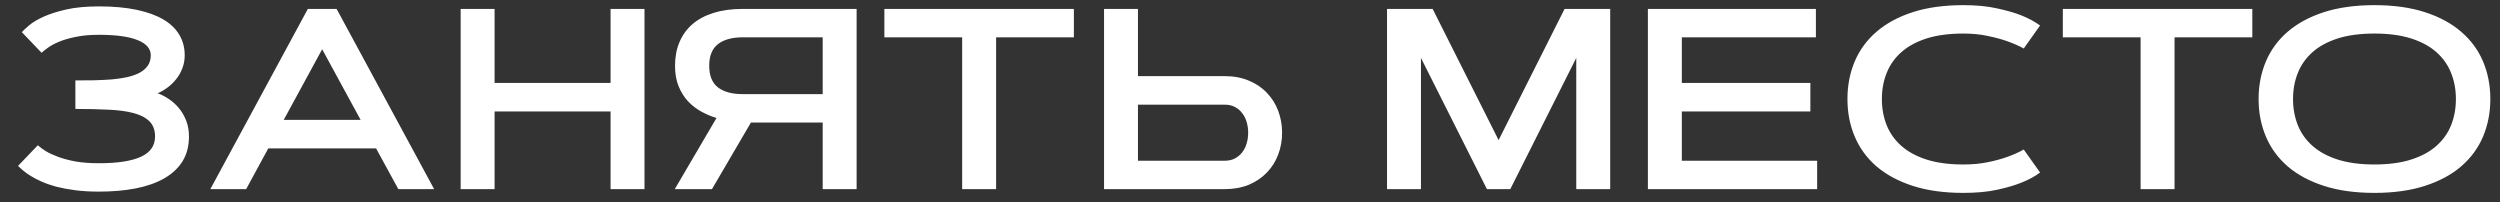 <?xml version="1.0" encoding="UTF-8"?> <svg xmlns="http://www.w3.org/2000/svg" width="136" height="11" viewBox="0 0 136 11" fill="none"><rect x="0" y="0" width="136" height="11" fill="#333333" stroke="none"/> <path d="M2.057 7.902C2.161 7.998 2.303 8.102 2.48 8.216C2.663 8.326 2.888 8.431 3.157 8.531C3.426 8.631 3.743 8.715 4.107 8.784C4.477 8.848 4.9 8.88 5.379 8.88C6.391 8.88 7.152 8.763 7.662 8.531C8.177 8.294 8.435 7.927 8.435 7.43C8.435 7.079 8.334 6.804 8.134 6.603C7.933 6.403 7.646 6.252 7.272 6.152C6.899 6.052 6.443 5.99 5.905 5.967C5.372 5.94 4.771 5.926 4.101 5.926V4.375C4.442 4.375 4.78 4.372 5.112 4.368C5.45 4.359 5.771 4.343 6.076 4.32C6.382 4.293 6.662 4.252 6.917 4.197C7.177 4.138 7.402 4.058 7.594 3.958C7.785 3.853 7.933 3.725 8.038 3.575C8.147 3.42 8.202 3.231 8.202 3.007C8.202 2.652 7.967 2.379 7.498 2.187C7.029 1.991 6.322 1.893 5.379 1.893C4.891 1.893 4.467 1.932 4.107 2.009C3.752 2.082 3.449 2.171 3.198 2.276C2.952 2.381 2.752 2.49 2.597 2.604C2.446 2.713 2.335 2.802 2.262 2.871L1.188 1.75C1.271 1.654 1.407 1.526 1.599 1.367C1.79 1.207 2.052 1.052 2.385 0.902C2.722 0.752 3.134 0.622 3.622 0.512C4.114 0.403 4.7 0.348 5.379 0.348C6.163 0.348 6.846 0.41 7.43 0.533C8.013 0.656 8.498 0.831 8.886 1.059C9.273 1.287 9.562 1.565 9.754 1.893C9.95 2.221 10.048 2.593 10.048 3.007C10.048 3.263 10.005 3.5 9.918 3.718C9.836 3.937 9.724 4.133 9.583 4.306C9.446 4.479 9.289 4.632 9.111 4.764C8.938 4.892 8.76 4.994 8.578 5.072C8.788 5.149 8.993 5.256 9.193 5.393C9.398 5.53 9.581 5.696 9.74 5.892C9.9 6.084 10.03 6.309 10.13 6.569C10.23 6.824 10.28 7.111 10.28 7.43C10.28 7.945 10.164 8.392 9.932 8.77C9.699 9.144 9.369 9.454 8.94 9.7C8.512 9.946 7.997 10.128 7.396 10.247C6.794 10.365 6.122 10.424 5.379 10.424C4.905 10.424 4.477 10.399 4.094 10.349C3.715 10.299 3.374 10.235 3.068 10.158C2.768 10.076 2.503 9.985 2.275 9.884C2.048 9.784 1.849 9.682 1.681 9.577C1.512 9.472 1.371 9.372 1.257 9.276C1.143 9.18 1.052 9.096 0.983 9.023L2.057 7.902ZM20.459 8.073H14.594L13.391 10.288H11.442L16.747 0.485H18.312L23.617 10.288H21.669L20.459 8.073ZM15.435 6.521H19.618L17.526 2.679L15.435 6.521ZM33.215 0.485H35.06V10.288H33.215V6.063H26.905V10.288H25.06V0.485H26.905V4.511H33.215V0.485ZM44.754 10.288V6.665H40.851L38.731 10.288H36.708L38.977 6.419C38.704 6.337 38.433 6.223 38.164 6.077C37.895 5.931 37.654 5.746 37.44 5.523C37.225 5.295 37.052 5.022 36.92 4.703C36.788 4.384 36.722 4.008 36.722 3.575C36.722 3.101 36.801 2.675 36.961 2.297C37.12 1.914 37.355 1.588 37.665 1.319C37.975 1.05 38.358 0.845 38.813 0.704C39.274 0.558 39.802 0.485 40.399 0.485H46.6V10.288H44.754ZM40.399 2.03C39.825 2.03 39.379 2.153 39.06 2.399C38.741 2.645 38.581 3.037 38.581 3.575C38.581 4.117 38.741 4.511 39.06 4.757C39.379 4.999 39.825 5.12 40.399 5.12H44.754V2.03H40.399ZM58.419 0.485V2.03H54.188V10.288H52.342V2.03H48.11V0.485H58.419ZM61.905 0.485V4.142H66.629C67.117 4.142 67.554 4.224 67.941 4.388C68.329 4.548 68.655 4.769 68.919 5.051C69.188 5.329 69.393 5.655 69.534 6.029C69.675 6.403 69.746 6.799 69.746 7.218C69.746 7.638 69.675 8.034 69.534 8.408C69.393 8.782 69.188 9.107 68.919 9.385C68.655 9.663 68.329 9.884 67.941 10.049C67.554 10.208 67.117 10.288 66.629 10.288H60.06V0.485H61.905ZM66.629 8.743C66.838 8.743 67.021 8.702 67.176 8.62C67.335 8.538 67.467 8.428 67.572 8.292C67.682 8.15 67.764 7.989 67.818 7.806C67.873 7.619 67.9 7.423 67.9 7.218C67.9 7.013 67.873 6.82 67.818 6.637C67.764 6.45 67.682 6.289 67.572 6.152C67.467 6.011 67.335 5.899 67.176 5.817C67.021 5.735 66.838 5.694 66.629 5.694H61.905V8.743H66.629ZM81.524 7.622L85.113 0.485H87.595V10.288H85.749V3.151L82.16 10.288H80.889L77.3 3.151V10.288H75.454V0.485H77.936L81.524 7.622ZM98.484 4.511V6.063H91.491V8.743H98.853V10.288H89.645V0.485H98.785V2.03H91.491V4.511H98.484ZM102.374 5.386C102.374 5.901 102.461 6.375 102.634 6.808C102.807 7.241 103.074 7.617 103.434 7.936C103.794 8.255 104.252 8.504 104.808 8.681C105.368 8.859 106.034 8.948 106.804 8.948C107.287 8.948 107.729 8.907 108.13 8.825C108.531 8.743 108.877 8.649 109.169 8.545C109.511 8.426 109.818 8.289 110.092 8.134L110.98 9.385C110.702 9.595 110.361 9.78 109.955 9.939C109.609 10.08 109.174 10.208 108.649 10.322C108.13 10.436 107.515 10.493 106.804 10.493C105.756 10.493 104.837 10.365 104.049 10.11C103.265 9.855 102.609 9.502 102.08 9.05C101.556 8.595 101.162 8.055 100.897 7.43C100.633 6.806 100.501 6.125 100.501 5.386C100.501 4.648 100.633 3.967 100.897 3.342C101.162 2.718 101.556 2.18 102.08 1.729C102.609 1.273 103.265 0.918 104.049 0.663C104.837 0.408 105.756 0.28 106.804 0.28C107.51 0.28 108.125 0.339 108.649 0.458C109.174 0.572 109.609 0.697 109.955 0.834C110.361 0.998 110.702 1.182 110.98 1.387L110.092 2.638C109.818 2.488 109.511 2.353 109.169 2.235C108.877 2.13 108.531 2.037 108.13 1.955C107.729 1.868 107.287 1.825 106.804 1.825C106.034 1.825 105.368 1.914 104.808 2.091C104.252 2.269 103.794 2.518 103.434 2.837C103.074 3.156 102.807 3.534 102.634 3.971C102.461 4.404 102.374 4.876 102.374 5.386ZM122.526 0.485V2.03H118.295V10.288H116.449V2.03H112.218V0.485H122.526ZM129.171 10.493C128.123 10.493 127.204 10.365 126.416 10.11C125.632 9.855 124.976 9.502 124.447 9.05C123.923 8.595 123.529 8.055 123.265 7.43C123 6.806 122.868 6.125 122.868 5.386C122.868 4.648 123 3.967 123.265 3.342C123.529 2.718 123.923 2.18 124.447 1.729C124.976 1.273 125.632 0.918 126.416 0.663C127.204 0.408 128.123 0.28 129.171 0.28C130.215 0.28 131.131 0.408 131.919 0.663C132.707 0.918 133.364 1.273 133.888 1.729C134.416 2.18 134.813 2.718 135.077 3.342C135.341 3.967 135.474 4.648 135.474 5.386C135.474 6.125 135.341 6.806 135.077 7.43C134.813 8.055 134.416 8.595 133.888 9.05C133.364 9.502 132.707 9.855 131.919 10.11C131.131 10.365 130.215 10.493 129.171 10.493ZM129.171 8.948C129.941 8.948 130.604 8.859 131.16 8.681C131.721 8.504 132.181 8.255 132.541 7.936C132.901 7.617 133.168 7.241 133.341 6.808C133.514 6.375 133.601 5.901 133.601 5.386C133.601 4.876 133.514 4.404 133.341 3.971C133.168 3.534 132.901 3.156 132.541 2.837C132.181 2.518 131.721 2.269 131.16 2.091C130.604 1.914 129.941 1.825 129.171 1.825C128.401 1.825 127.735 1.914 127.175 2.091C126.619 2.269 126.161 2.518 125.801 2.837C125.441 3.156 125.174 3.534 125.001 3.971C124.828 4.404 124.741 4.876 124.741 5.386C124.741 5.901 124.828 6.375 125.001 6.808C125.174 7.241 125.441 7.617 125.801 7.936C126.161 8.255 126.619 8.504 127.175 8.681C127.735 8.859 128.401 8.948 129.171 8.948Z" fill="white"></path> </svg> 
